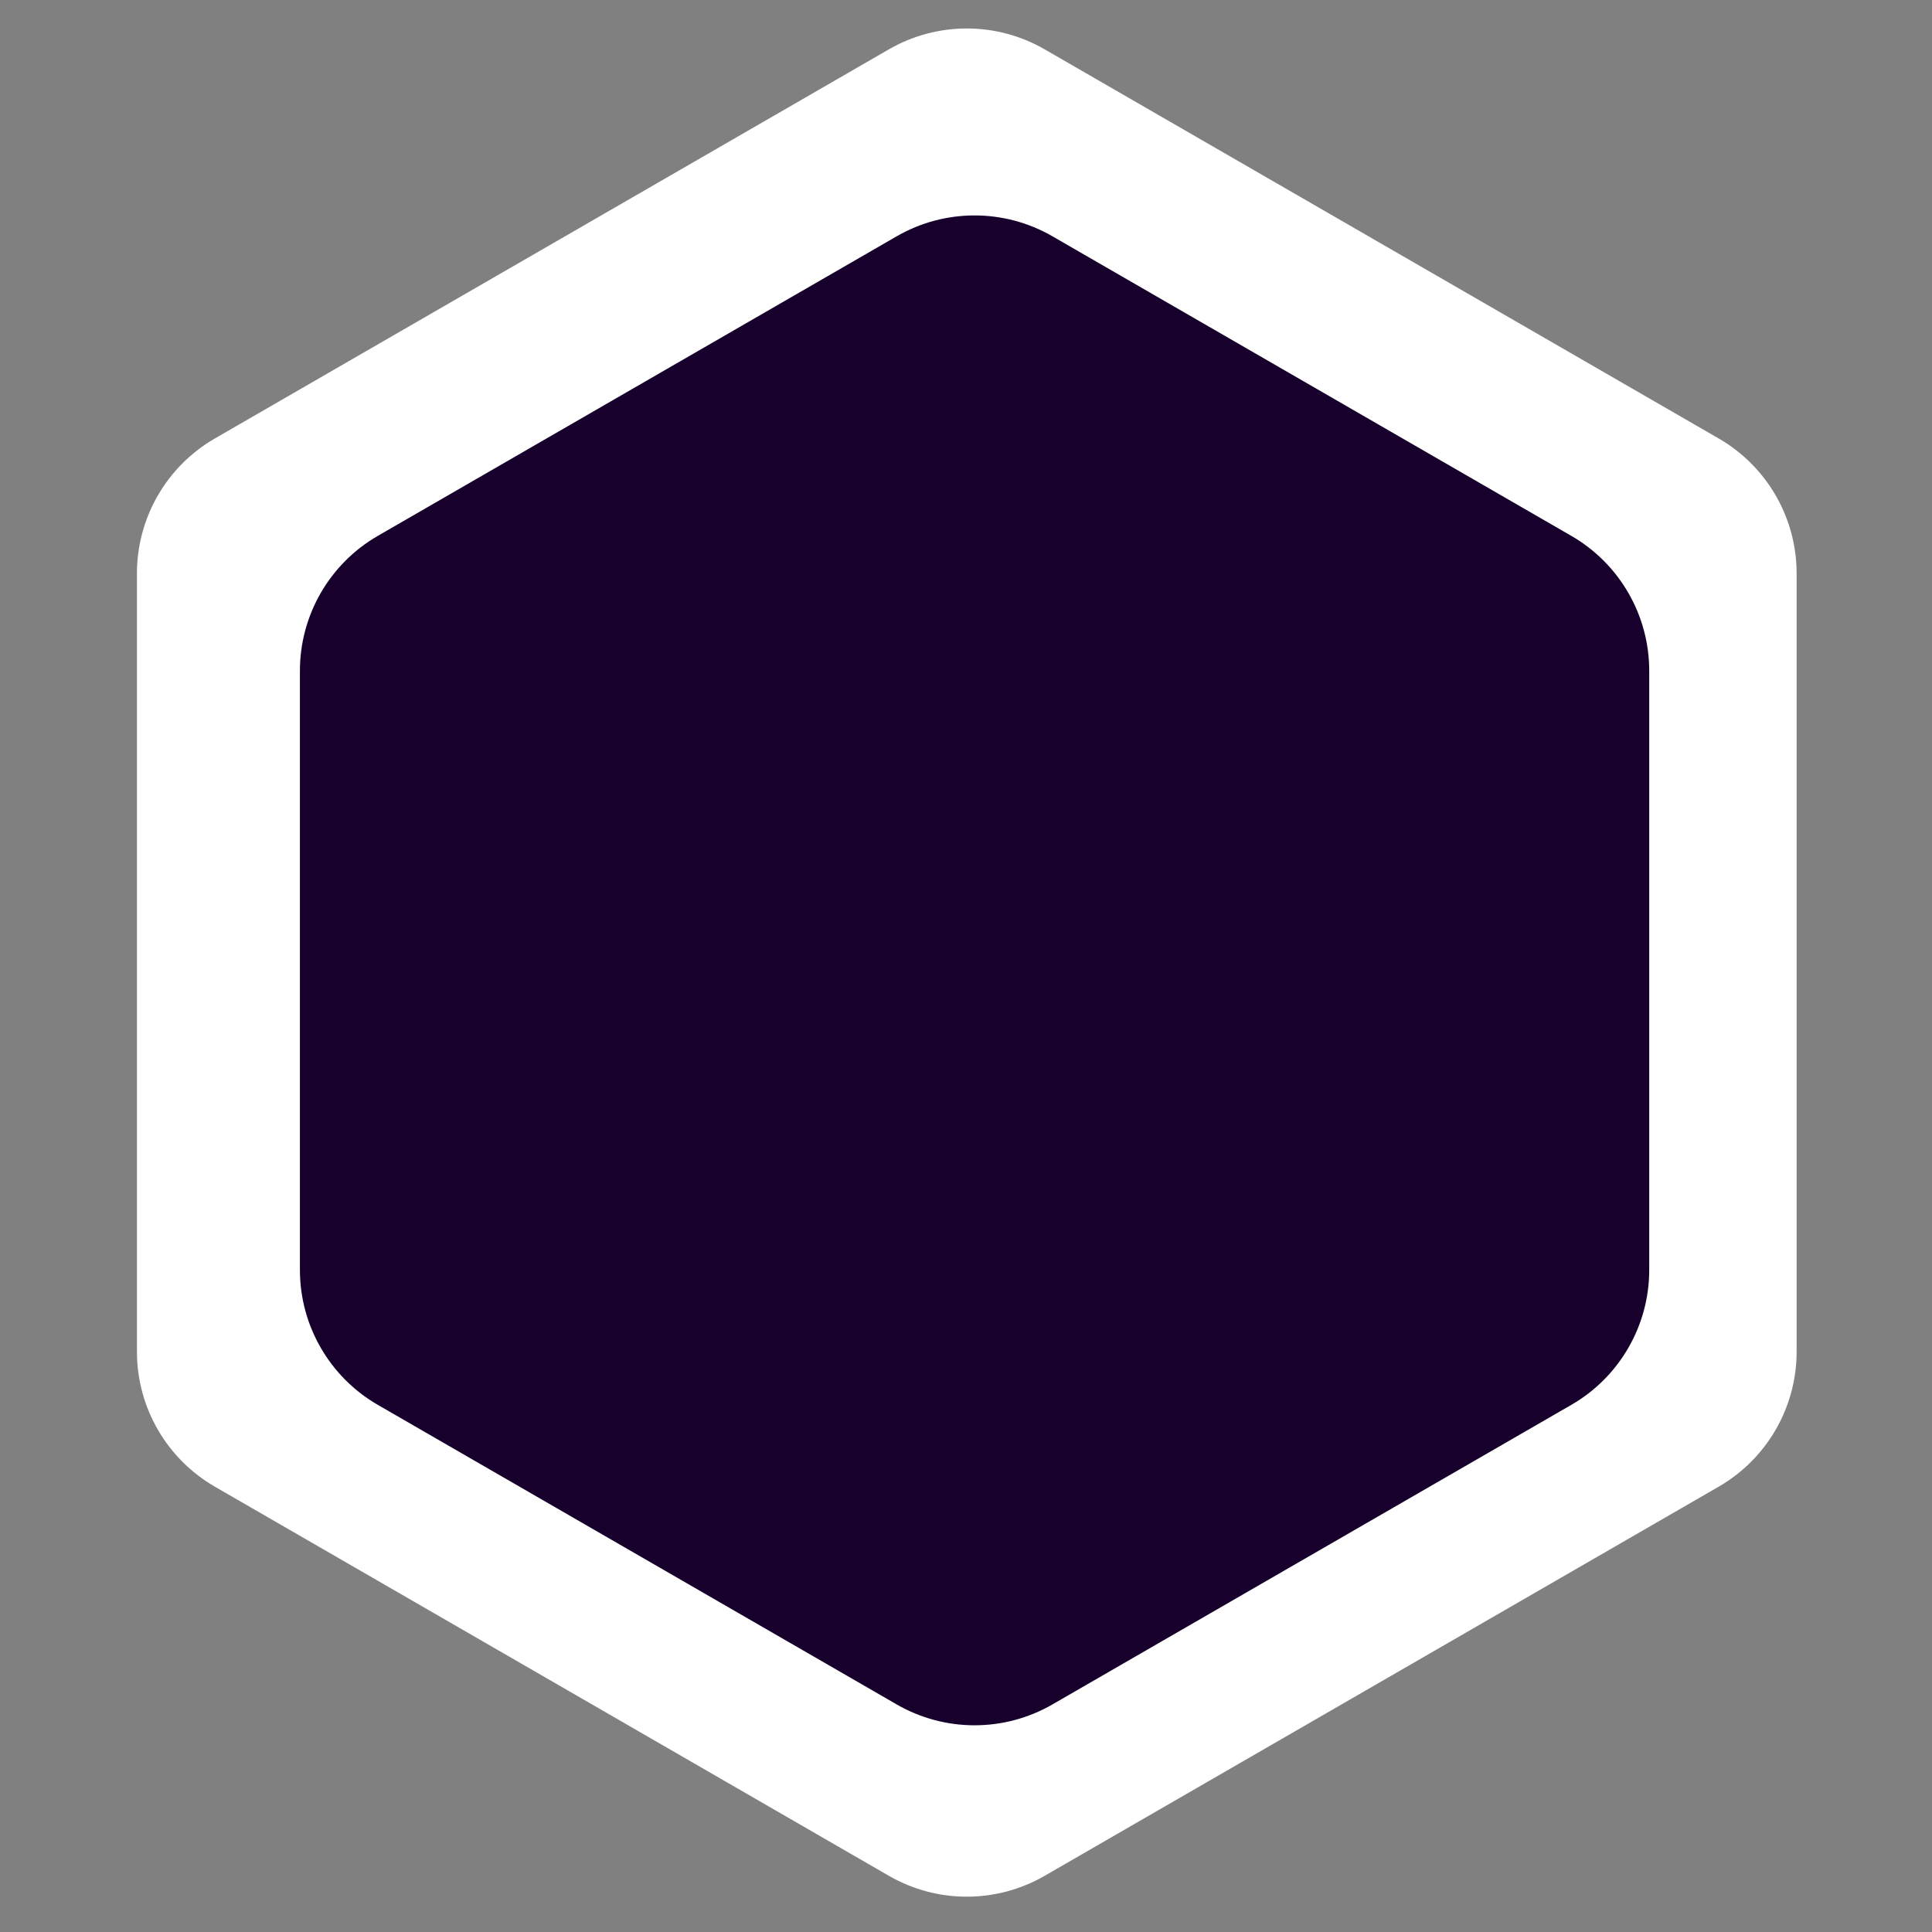 <svg width="124" height="124" viewBox="0 0 124 124" fill="none" xmlns="http://www.w3.org/2000/svg">
    <rect x="0" y="0" width="124" height="124" fill="#808080" stroke="none"/>
    <g clip-path="url(#clip0_6_467)">
        <g clip-path="url(#clip1_6_467)">
            <path d="M57.05 3.167C60.144 1.381 63.956 1.381 67.05 3.167L110.311 28.143C113.405 29.93 115.311 33.231 115.311 36.804V86.757C115.311 90.329 113.405 93.63 110.311 95.417L67.05 120.393C63.956 122.18 60.144 122.18 57.05 120.393L13.789 95.417C10.695 93.63 8.789 90.329 8.789 86.757V36.804C8.789 33.231 10.695 29.93 13.789 28.143L57.05 3.167Z" fill="white"/>
            <path d="M57.55 15.167C60.644 13.38 64.456 13.38 67.55 15.167L100.851 34.393C103.945 36.18 105.851 39.481 105.851 43.054V81.507C105.851 85.079 103.945 88.381 100.851 90.167L67.55 109.393C64.456 111.18 60.644 111.18 57.55 109.393L24.249 90.167C21.155 88.381 19.249 85.079 19.249 81.507V43.054C19.249 39.481 21.155 36.18 24.249 34.393L57.55 15.167Z" fill="#17012C"/>
        </g>
    </g>
    <defs>
        <clipPath id="clip0_6_467">
            <rect width="123" height="123" fill="white" transform="translate(0.55 0.28)"/>
        </clipPath>
        <clipPath id="clip1_6_467">
            <rect width="123" height="123" fill="white" transform="translate(0.55 0.28)"/>
        </clipPath>
    </defs>
</svg>
